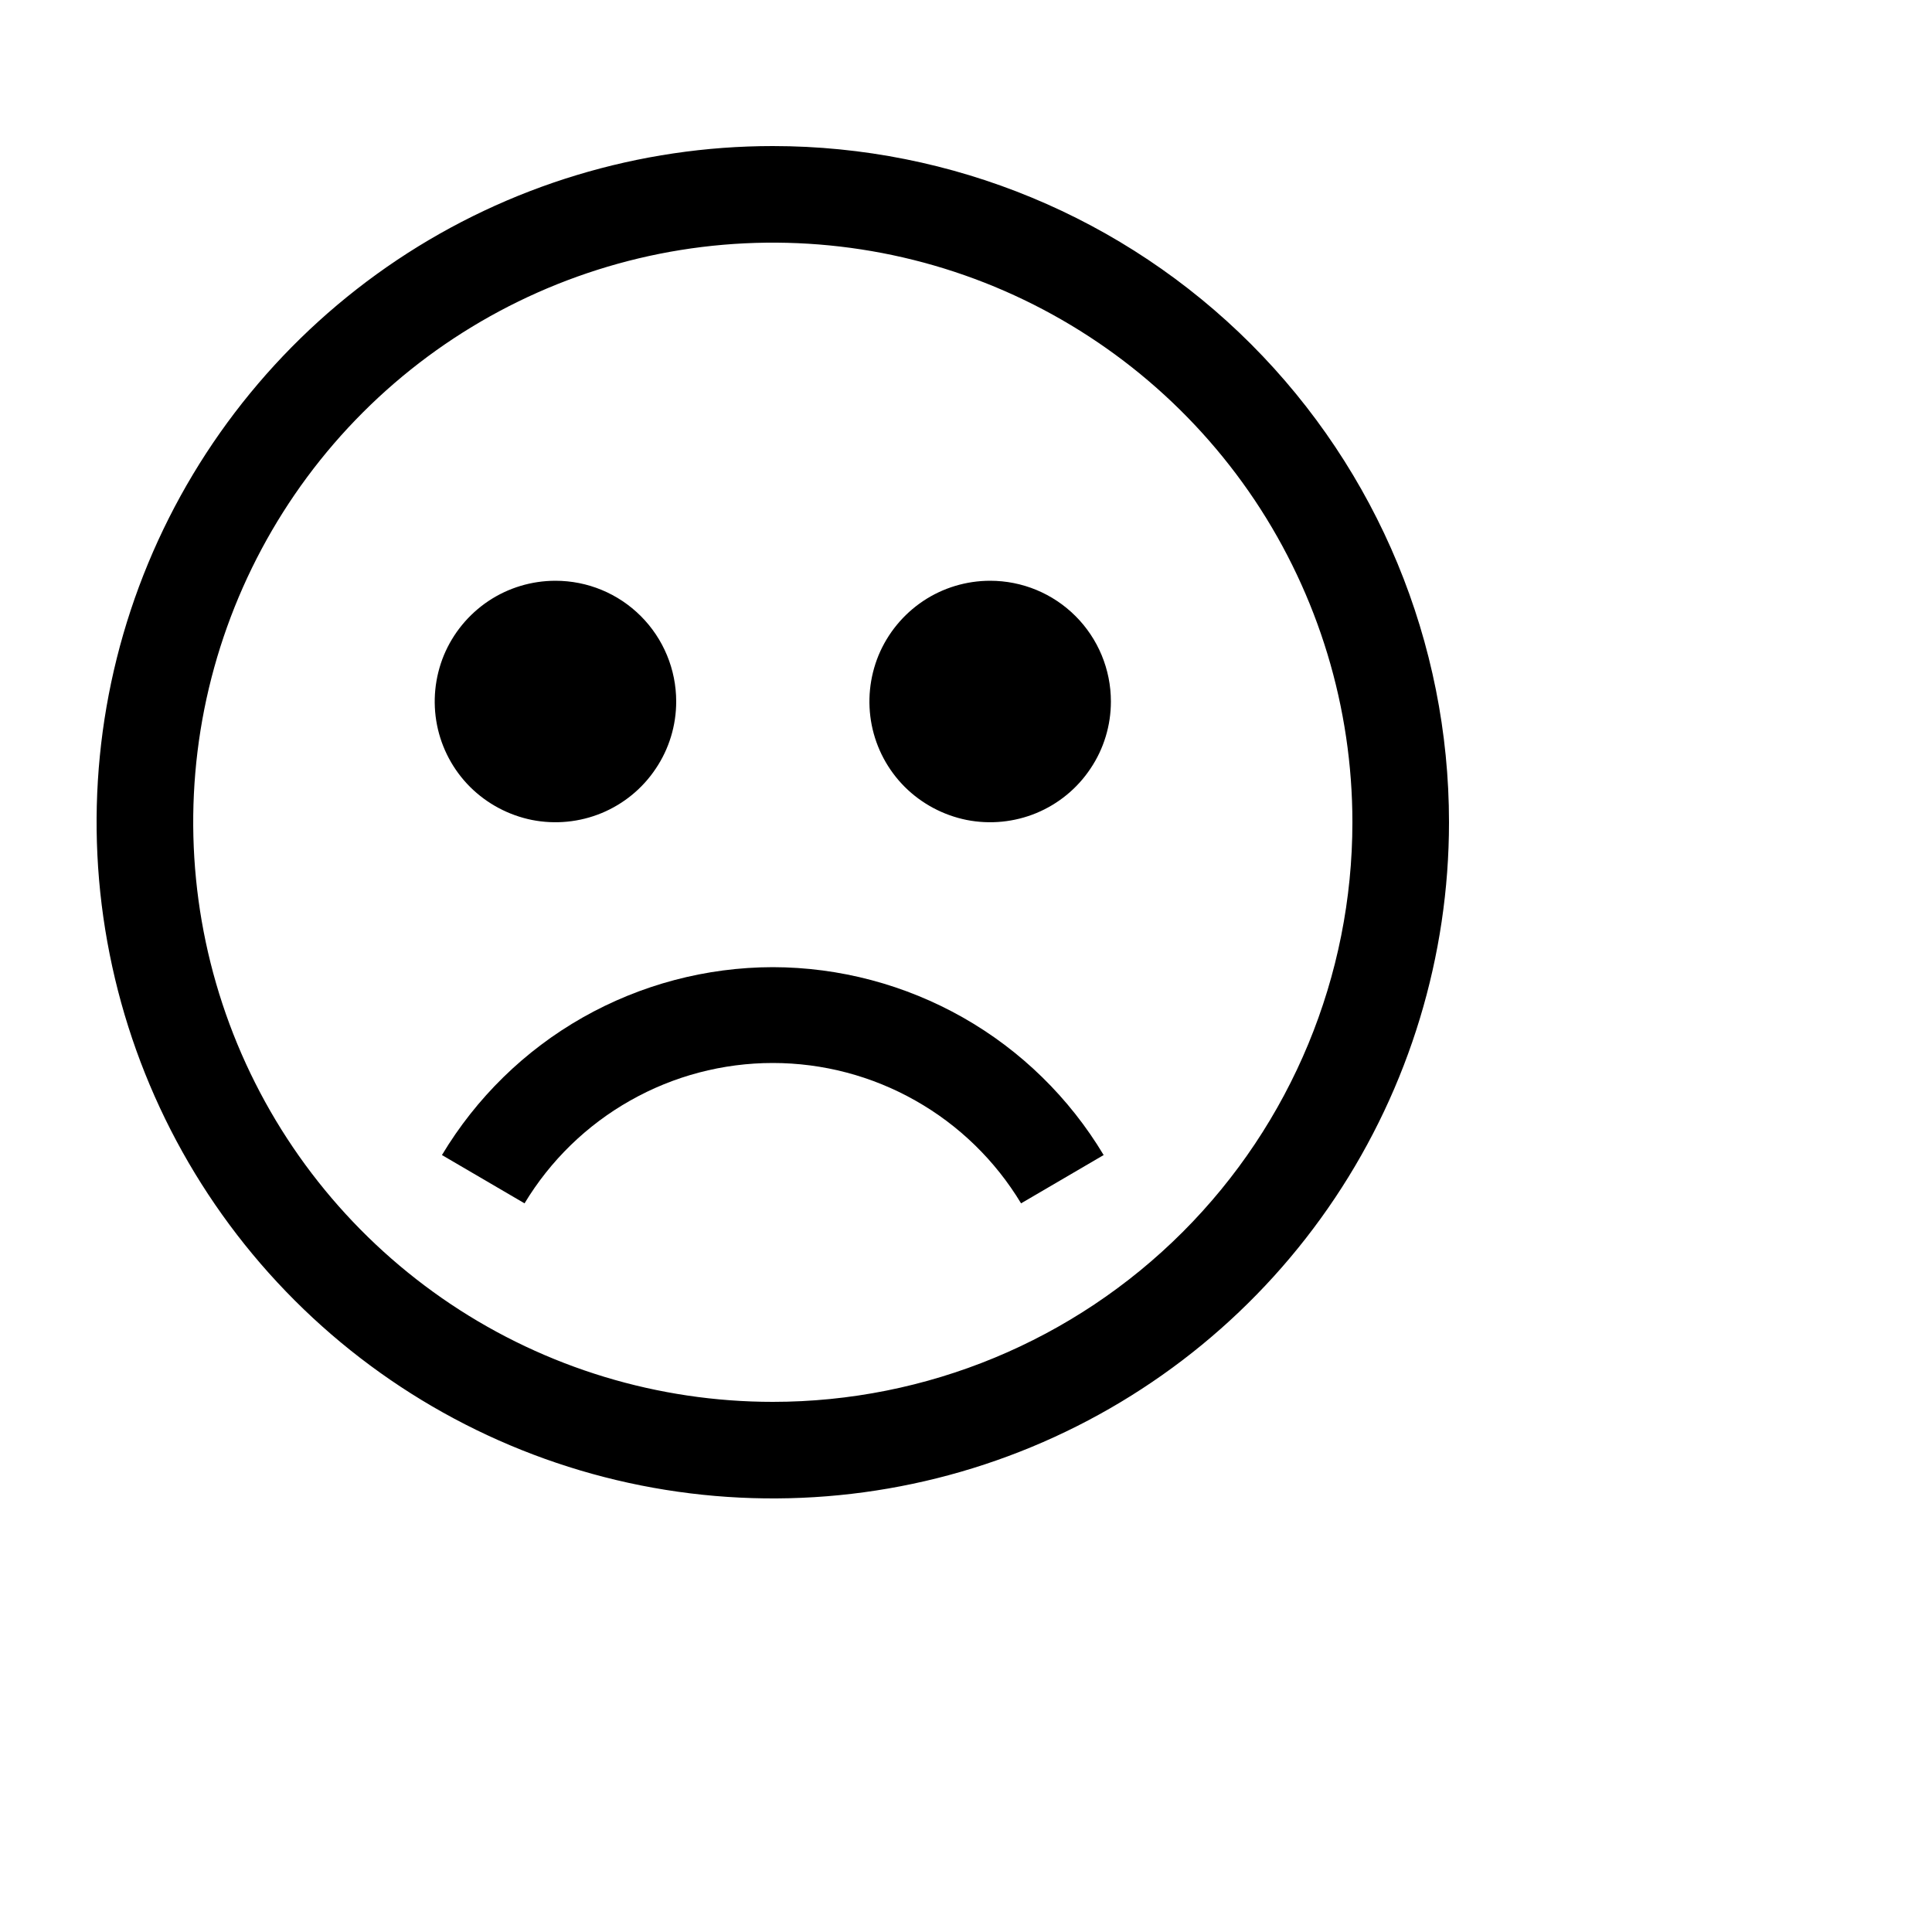 <svg xmlns="http://www.w3.org/2000/svg" width="20" height="20"><path d="M8 1.512C6.616 1.512 5.262 1.922 4.111 2.691C2.96 3.461 2.063 4.554 1.533 5.833C1.003 7.112 0.864 8.519 1.135 9.877C1.405 11.235 2.071 12.482 3.05 13.461C4.029 14.44 5.277 15.107 6.634 15.377C7.992 15.647 9.4 15.509 10.679 14.979C11.958 14.449 13.051 13.552 13.82 12.401C14.589 11.25 15 9.896 15 8.512C15 6.655 14.262 4.875 12.95 3.562C11.637 2.249 9.857 1.512 8 1.512ZM8 14.512C6.813 14.512 5.653 14.16 4.667 13.501C3.68 12.841 2.911 11.904 2.457 10.808C2.003 9.711 1.884 8.505 2.115 7.341C2.347 6.177 2.918 5.108 3.757 4.269C4.596 3.43 5.666 2.859 6.829 2.627C7.993 2.396 9.2 2.514 10.296 2.968C11.393 3.423 12.329 4.192 12.989 5.178C13.648 6.165 14 7.325 14 8.512C14 10.103 13.368 11.629 12.243 12.754C11.117 13.88 9.591 14.512 8 14.512Z" fill="currentColor"></path><path d="M5.75 6.012C5.503 6.012 5.261 6.085 5.056 6.222C4.85 6.36 4.69 6.555 4.595 6.783C4.501 7.012 4.476 7.263 4.524 7.506C4.572 7.748 4.691 7.971 4.866 8.146C5.041 8.32 5.264 8.439 5.506 8.488C5.749 8.536 6 8.511 6.228 8.417C6.457 8.322 6.652 8.162 6.789 7.956C6.927 7.751 7 7.509 7 7.262C7 6.93 6.868 6.612 6.634 6.378C6.399 6.143 6.082 6.012 5.75 6.012Z" fill="currentColor"></path><path d="M10.25 6.012C10.003 6.012 9.761 6.085 9.556 6.222C9.35 6.36 9.19 6.555 9.095 6.783C9.001 7.012 8.976 7.263 9.024 7.506C9.072 7.748 9.191 7.971 9.366 8.146C9.541 8.32 9.764 8.439 10.006 8.488C10.249 8.536 10.5 8.511 10.728 8.417C10.957 8.322 11.152 8.162 11.289 7.956C11.427 7.751 11.5 7.509 11.5 7.262C11.5 6.93 11.368 6.612 11.134 6.378C10.899 6.143 10.582 6.012 10.25 6.012Z" fill="currentColor"></path><path d="M8 10.012C7.31 10.013 6.632 10.193 6.032 10.533C5.431 10.874 4.93 11.365 4.575 11.957L5.43 12.457C5.697 12.014 6.074 11.647 6.524 11.393C6.974 11.138 7.483 11.004 8 11.004C8.517 11.004 9.026 11.138 9.476 11.393C9.926 11.647 10.303 12.014 10.57 12.457L11.425 11.957C11.07 11.365 10.569 10.874 9.968 10.533C9.368 10.193 8.69 10.013 8 10.012Z" fill="currentColor"></path></svg>
